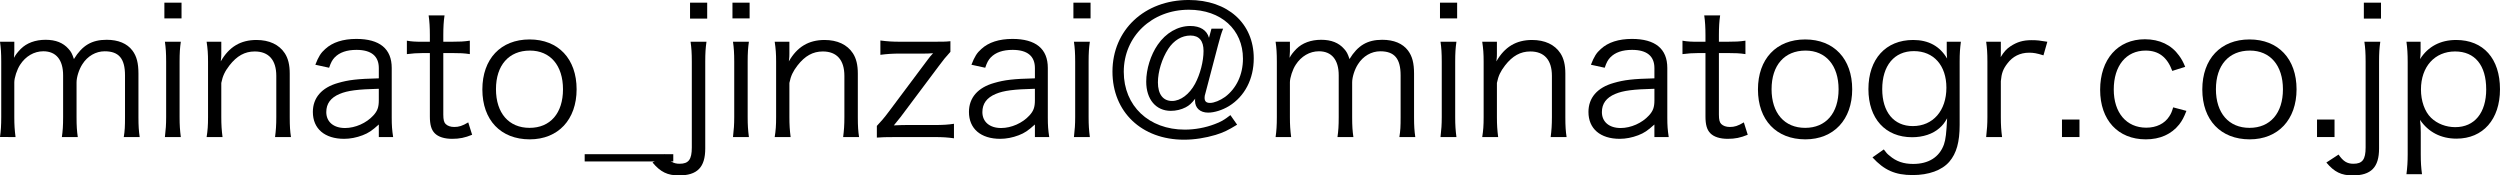 <?xml version="1.0" encoding="UTF-8"?><svg id="b" xmlns="http://www.w3.org/2000/svg" width="226.077" height="15.863" viewBox="0 0 226.077 15.863"><defs><style>.d{stroke-width:0px;}</style></defs><g id="c"><path class="d" d="m0,12.394c.08-.576.112-1.056.112-1.807v-5.005c0-.8-.032-1.231-.112-1.807h1.295v.879c0,.08-.016.272-.032.576.144-.272.288-.464.608-.8.543-.544,1.327-.832,2.255-.832.912,0,1.583.272,2.063.815.24.256.335.448.496.928.751-1.231,1.615-1.743,2.958-1.743,1.055,0,1.854.336,2.334.976.384.512.543,1.135.543,2.079v3.95c0,.799.032,1.231.112,1.791h-1.439c.096-.592.112-.96.112-1.807v-3.774c0-1.52-.56-2.175-1.839-2.175-.799,0-1.551.432-2.015,1.167-.304.464-.528,1.167-.528,1.647v3.15c0,.799.032,1.247.112,1.791h-1.439c.08-.576.112-.992.112-1.807v-3.774c0-1.407-.64-2.175-1.791-2.175-.832,0-1.599.448-2.095,1.215-.288.432-.528,1.183-.528,1.599v3.134c0,.735.032,1.167.112,1.807H0Z"/><path class="d" d="m16.416.24v1.423h-1.551V.24h1.551Zm-.064,3.534c-.08.56-.112,1.007-.112,1.807v5.005c0,.735.032,1.183.112,1.807h-1.439c.08-.688.112-1.136.112-1.807v-5.005c0-.768-.032-1.247-.112-1.807h1.439Z"/><path class="d" d="m18.685,12.394c.096-.608.128-1.04.128-1.807v-5.005c0-.72-.032-1.167-.128-1.807h1.327v1.087c0,.192,0,.32-.048.688.752-1.311,1.791-1.935,3.23-1.935,1.151,0,2.047.416,2.559,1.199.304.464.448,1.056.448,1.839v3.95c0,.815.032,1.263.112,1.791h-1.439c.08-.624.112-1.104.112-1.807v-3.726c0-1.439-.688-2.207-1.951-2.207-.896,0-1.615.4-2.287,1.264-.416.543-.608.943-.736,1.583v3.086c0,.704.032,1.183.112,1.807h-1.439Z"/><path class="d" d="m34.256,11.258c-.624.56-.927.768-1.471.976-.543.208-1.119.32-1.663.32-1.759,0-2.83-.912-2.83-2.431,0-1.279.799-2.207,2.287-2.623.943-.272,1.711-.368,3.678-.416v-.927c0-1.087-.688-1.647-2.015-1.647-.879,0-1.535.224-1.983.688-.208.224-.336.448-.496.928l-1.247-.272c.288-.736.496-1.072.896-1.423.656-.607,1.615-.912,2.814-.912,2.111,0,3.198.896,3.198,2.623v4.494c0,.72.032,1.12.128,1.759h-1.295v-1.136Zm0-3.23c-1.903.048-2.814.16-3.534.463-.816.336-1.216.88-1.216,1.647,0,.879.656,1.439,1.695,1.439.928,0,1.935-.448,2.559-1.135.368-.4.496-.735.496-1.375v-1.04Z"/><path class="d" d="m40.2,1.392c-.08.512-.112,1.087-.112,1.775v.607h.768c.735,0,1.071-.016,1.631-.096v1.215c-.512-.08-.911-.096-1.631-.096h-.768v5.565c0,.464.064.704.208.848.176.176.447.272.783.272.416,0,.736-.096,1.264-.416l.352,1.12c-.656.271-1.151.368-1.807.368-.704,0-1.247-.176-1.567-.496s-.448-.784-.448-1.535v-5.725h-.64c-.544,0-.912.032-1.439.096v-1.215c.448.08.768.096,1.439.096h.64v-.607c0-.64-.032-1.248-.112-1.775h1.439Z"/><path class="d" d="m43.62,8.092c0-2.767,1.663-4.525,4.27-4.525s4.253,1.759,4.253,4.509c0,2.734-1.663,4.525-4.238,4.525-2.622,0-4.285-1.743-4.285-4.509Zm1.231-.032c0,2.175,1.167,3.502,3.039,3.502s3.022-1.327,3.022-3.486-1.151-3.502-2.991-3.502c-1.903,0-3.07,1.327-3.07,3.486Z"/><path class="d" d="m60.885,13.944v.656h-8.012v-.656h8.012Z"/><path class="d" d="m63.888,3.774c-.08.56-.112,1.007-.112,1.807v7.852c0,1.695-.72,2.431-2.383,2.431-1.023,0-1.663-.304-2.383-1.167l1.104-.72c.416.607.768.832,1.343.832.815,0,1.104-.384,1.104-1.471v-7.756c0-.784-.032-1.247-.112-1.807h1.439Zm.064-3.534v1.439h-1.551V.24h1.551Z"/><path class="d" d="m67.788.24v1.423h-1.551V.24h1.551Zm-.064,3.534c-.08.56-.112,1.007-.112,1.807v5.005c0,.735.032,1.183.112,1.807h-1.439c.08-.688.112-1.136.112-1.807v-5.005c0-.768-.032-1.247-.112-1.807h1.439Z"/><path class="d" d="m70.057,12.394c.096-.608.128-1.04.128-1.807v-5.005c0-.72-.032-1.167-.128-1.807h1.328v1.087c0,.192,0,.32-.048.688.751-1.311,1.791-1.935,3.23-1.935,1.151,0,2.047.416,2.559,1.199.304.464.448,1.056.448,1.839v3.95c0,.815.032,1.263.112,1.791h-1.439c.08-.624.112-1.104.112-1.807v-3.726c0-1.439-.688-2.207-1.951-2.207-.896,0-1.615.4-2.287,1.264-.416.543-.607.943-.735,1.583v3.086c0,.704.032,1.183.112,1.807h-1.439Z"/><path class="d" d="m85.947,4.686c-.4.432-.671.768-1.071,1.312l-3.438,4.589c-.032.032-.272.335-.608.751.784-.032.832-.032,1.104-.032h2.527c.831,0,1.279-.032,1.807-.112v1.312c-.576-.08-.991-.112-1.807-.112h-3.391c-.991,0-1.327.016-1.775.048v-1.056c.352-.368.672-.735,1.087-1.295l3.518-4.702c.176-.24.288-.368.48-.576-.432.032-.576.032-.8.032h-2.175c-.671,0-1.183.032-1.791.112v-1.295c.624.08,1.087.112,1.791.112h2.847c.991,0,1.247,0,1.695-.048v.959Z"/><path class="d" d="m93.587,11.258c-.624.56-.927.768-1.471.976-.543.208-1.119.32-1.663.32-1.759,0-2.83-.912-2.83-2.431,0-1.279.799-2.207,2.287-2.623.943-.272,1.711-.368,3.678-.416v-.927c0-1.087-.688-1.647-2.015-1.647-.879,0-1.535.224-1.983.688-.208.224-.336.448-.496.928l-1.247-.272c.288-.736.496-1.072.896-1.423.656-.607,1.615-.912,2.814-.912,2.111,0,3.198.896,3.198,2.623v4.494c0,.72.032,1.12.128,1.759h-1.295v-1.136Zm0-3.23c-1.903.048-2.814.16-3.534.463-.816.336-1.216.88-1.216,1.647,0,.879.656,1.439,1.695,1.439.928,0,1.935-.448,2.559-1.135.368-.4.496-.735.496-1.375v-1.04Z"/><path class="d" d="m98.62.24v1.423h-1.551V.24h1.551Zm-.064,3.534c-.08.56-.112,1.007-.112,1.807v5.005c0,.735.032,1.183.112,1.807h-1.439c.08-.688.112-1.136.112-1.807v-5.005c0-.768-.032-1.247-.112-1.807h1.439Z"/><path class="d" d="m111.875,11.274c-.831.512-1.231.704-1.951.927-.912.272-1.903.432-2.846.432-3.838,0-6.477-2.511-6.477-6.157,0-3.758,2.895-6.477,6.892-6.477,3.534,0,5.885,2.111,5.885,5.277,0,1.871-.815,3.438-2.239,4.317-.607.368-1.327.592-1.887.592-.72,0-1.184-.416-1.184-1.071,0-.048,0-.112.016-.192-.336.432-.528.607-.864.784-.399.208-.879.319-1.343.319-1.343,0-2.223-1.039-2.223-2.638,0-1.135.4-2.415,1.04-3.342.735-1.071,1.823-1.695,2.942-1.695.911,0,1.503.384,1.695,1.072l.224-.832h1.055c-.16.399-.256.72-.463,1.503l-1.151,4.382c-.048.128-.064.256-.064.368,0,.32.144.464.496.464.368,0,.911-.224,1.359-.544,1.023-.768,1.615-2.015,1.615-3.454,0-2.638-1.983-4.429-4.893-4.429-3.358,0-5.885,2.415-5.885,5.613,0,3.086,2.271,5.229,5.517,5.229.912,0,1.871-.176,2.703-.496.56-.208.848-.368,1.423-.816l.607.864Zm-6.236-6.844c-.56.863-.928,2.047-.928,3.022,0,1.071.464,1.679,1.279,1.679.768,0,1.567-.607,2.079-1.551.464-.864.768-2.031.768-2.975,0-.911-.4-1.391-1.184-1.391s-1.503.432-2.015,1.215Z"/><path class="d" d="m115.354,12.394c.08-.576.112-1.056.112-1.807v-5.005c0-.8-.032-1.231-.112-1.807h1.295v.879c0,.08-.016.272-.032.576.144-.272.288-.464.607-.8.544-.544,1.327-.832,2.255-.832.911,0,1.583.272,2.062.815.24.256.336.448.496.928.751-1.231,1.615-1.743,2.958-1.743,1.056,0,1.855.336,2.335.976.384.512.544,1.135.544,2.079v3.95c0,.799.032,1.231.112,1.791h-1.439c.096-.592.112-.96.112-1.807v-3.774c0-1.52-.56-2.175-1.839-2.175-.799,0-1.551.432-2.015,1.167-.304.464-.528,1.167-.528,1.647v3.15c0,.799.032,1.247.112,1.791h-1.439c.08-.576.112-.992.112-1.807v-3.774c0-1.407-.64-2.175-1.791-2.175-.832,0-1.599.448-2.095,1.215-.288.432-.528,1.183-.528,1.599v3.134c0,.735.032,1.167.112,1.807h-1.407Z"/><path class="d" d="m131.77.24v1.423h-1.551V.24h1.551Zm-.064,3.534c-.08.56-.112,1.007-.112,1.807v5.005c0,.735.032,1.183.112,1.807h-1.439c.08-.688.112-1.136.112-1.807v-5.005c0-.768-.032-1.247-.112-1.807h1.439Z"/><path class="d" d="m134.039,12.394c.096-.608.128-1.04.128-1.807v-5.005c0-.72-.032-1.167-.128-1.807h1.328v1.087c0,.192,0,.32-.048.688.751-1.311,1.791-1.935,3.23-1.935,1.151,0,2.047.416,2.559,1.199.304.464.448,1.056.448,1.839v3.95c0,.815.032,1.263.112,1.791h-1.439c.08-.624.112-1.104.112-1.807v-3.726c0-1.439-.688-2.207-1.951-2.207-.896,0-1.615.4-2.287,1.264-.416.543-.607.943-.735,1.583v3.086c0,.704.032,1.183.112,1.807h-1.439Z"/><path class="d" d="m149.61,11.258c-.624.56-.927.768-1.471.976-.543.208-1.119.32-1.663.32-1.759,0-2.831-.912-2.831-2.431,0-1.279.8-2.207,2.287-2.623.943-.272,1.711-.368,3.678-.416v-.927c0-1.087-.688-1.647-2.015-1.647-.88,0-1.535.224-1.983.688-.208.224-.336.448-.496.928l-1.248-.272c.288-.736.496-1.072.896-1.423.656-.607,1.615-.912,2.814-.912,2.111,0,3.198.896,3.198,2.623v4.494c0,.72.032,1.12.128,1.759h-1.295v-1.136Zm0-3.23c-1.903.048-2.814.16-3.534.463-.815.336-1.215.88-1.215,1.647,0,.879.655,1.439,1.695,1.439.927,0,1.935-.448,2.559-1.135.368-.4.496-.735.496-1.375v-1.04Z"/><path class="d" d="m155.554,1.392c-.08.512-.112,1.087-.112,1.775v.607h.768c.735,0,1.071-.016,1.631-.096v1.215c-.512-.08-.912-.096-1.631-.096h-.768v5.565c0,.464.064.704.208.848.176.176.448.272.784.272.416,0,.736-.096,1.263-.416l.352,1.12c-.656.271-1.151.368-1.807.368-.704,0-1.247-.176-1.567-.496s-.448-.784-.448-1.535v-5.725h-.64c-.544,0-.912.032-1.439.096v-1.215c.448.08.768.096,1.439.096h.64v-.607c0-.64-.032-1.248-.112-1.775h1.439Z"/><path class="d" d="m158.973,8.092c0-2.767,1.663-4.525,4.27-4.525s4.253,1.759,4.253,4.509c0,2.734-1.663,4.525-4.237,4.525-2.623,0-4.286-1.743-4.286-4.509Zm1.231-.032c0,2.175,1.167,3.502,3.039,3.502s3.022-1.327,3.022-3.486-1.151-3.502-2.99-3.502c-1.903,0-3.07,1.327-3.07,3.486Z"/><path class="d" d="m170.354,13.513c.224.304.32.416.512.56.607.528,1.279.752,2.143.752,1.391,0,2.367-.608,2.783-1.759.16-.464.224-1.04.288-2.367-.24.432-.416.64-.688.879-.608.544-1.503.832-2.479.832-2.415,0-3.95-1.679-3.95-4.35,0-2.718,1.567-4.445,4.045-4.445,1.391,0,2.415.56,3.07,1.679-.016-.271-.032-.399-.032-.607v-.912h1.279c-.08.624-.112,1.04-.112,1.791v5.725c0,1.567-.288,2.574-.927,3.326-.671.783-1.871,1.215-3.326,1.215-1.583,0-2.575-.448-3.63-1.599l1.023-.72Zm2.623-2.111c1.823,0,3.038-1.391,3.038-3.47,0-2.015-1.151-3.31-2.942-3.31-1.775,0-2.862,1.311-2.862,3.438,0,2.079,1.056,3.342,2.767,3.342Z"/><path class="d" d="m184.79,5.005c-.607-.192-.896-.24-1.295-.24-.816,0-1.487.336-1.967.976-.384.496-.528.879-.591,1.599v3.263c0,.719.032,1.167.112,1.791h-1.439c.08-.736.112-1.151.112-1.807v-5.005c0-.8-.032-1.231-.112-1.807h1.328v.912c0,.128,0,.368-.016.479.304-.496.543-.751.879-.975.607-.4,1.151-.56,1.919-.56.479,0,.751.032,1.423.144l-.352,1.231Z"/><path class="d" d="m188.049,10.81v1.583h-1.583v-1.583h1.583Z"/><path class="d" d="m196.442,6.413c-.463-1.248-1.231-1.839-2.415-1.839-1.759,0-2.878,1.375-2.878,3.518,0,2.111,1.151,3.454,2.942,3.454.912,0,1.663-.368,2.079-1.023.16-.24.24-.432.352-.815l1.199.319c-.224.576-.384.88-.655,1.231-.704.88-1.727,1.343-3.022,1.343-2.511,0-4.126-1.743-4.126-4.478,0-2.766,1.6-4.573,4.046-4.573,1.327,0,2.399.512,3.086,1.471.224.304.368.56.56,1.023l-1.167.368Z"/><path class="d" d="m199.156,8.092c0-2.767,1.663-4.525,4.27-4.525s4.253,1.759,4.253,4.509c0,2.734-1.663,4.525-4.237,4.525-2.623,0-4.286-1.743-4.286-4.509Zm1.231-.032c0,2.175,1.167,3.502,3.039,3.502s3.022-1.327,3.022-3.486-1.151-3.502-2.99-3.502c-1.903,0-3.07,1.327-3.07,3.486Z"/><path class="d" d="m211.113,10.81v1.583h-1.583v-1.583h1.583Z"/><path class="d" d="m215.252,3.774c-.08.56-.112,1.007-.112,1.807v7.852c0,1.695-.72,2.431-2.383,2.431-1.023,0-1.663-.304-2.383-1.167l1.104-.72c.416.607.768.832,1.343.832.815,0,1.104-.384,1.104-1.471v-7.756c0-.784-.032-1.247-.112-1.807h1.439Zm.064-3.534v1.439h-1.551V.24h1.551Z"/><path class="d" d="m217.617,15.751c.08-.624.112-1.135.112-1.791V5.613c0-.768-.032-1.231-.112-1.839h1.279v.912c0,.208-.016.384-.048.656.72-1.135,1.839-1.727,3.262-1.727,2.463,0,3.966,1.679,3.966,4.461,0,2.718-1.535,4.461-3.934,4.461-1.407,0-2.543-.592-3.294-1.695.048.448.064.688.064,1.119v1.983c0,.752.032,1.215.112,1.807h-1.407Zm7.212-7.676c0-2.175-1.023-3.422-2.814-3.422-1.839,0-3.086,1.375-3.086,3.438,0,1.039.335,1.999.912,2.559.56.543,1.359.848,2.19.848,1.743,0,2.799-1.295,2.799-3.422Z"/></g></svg>